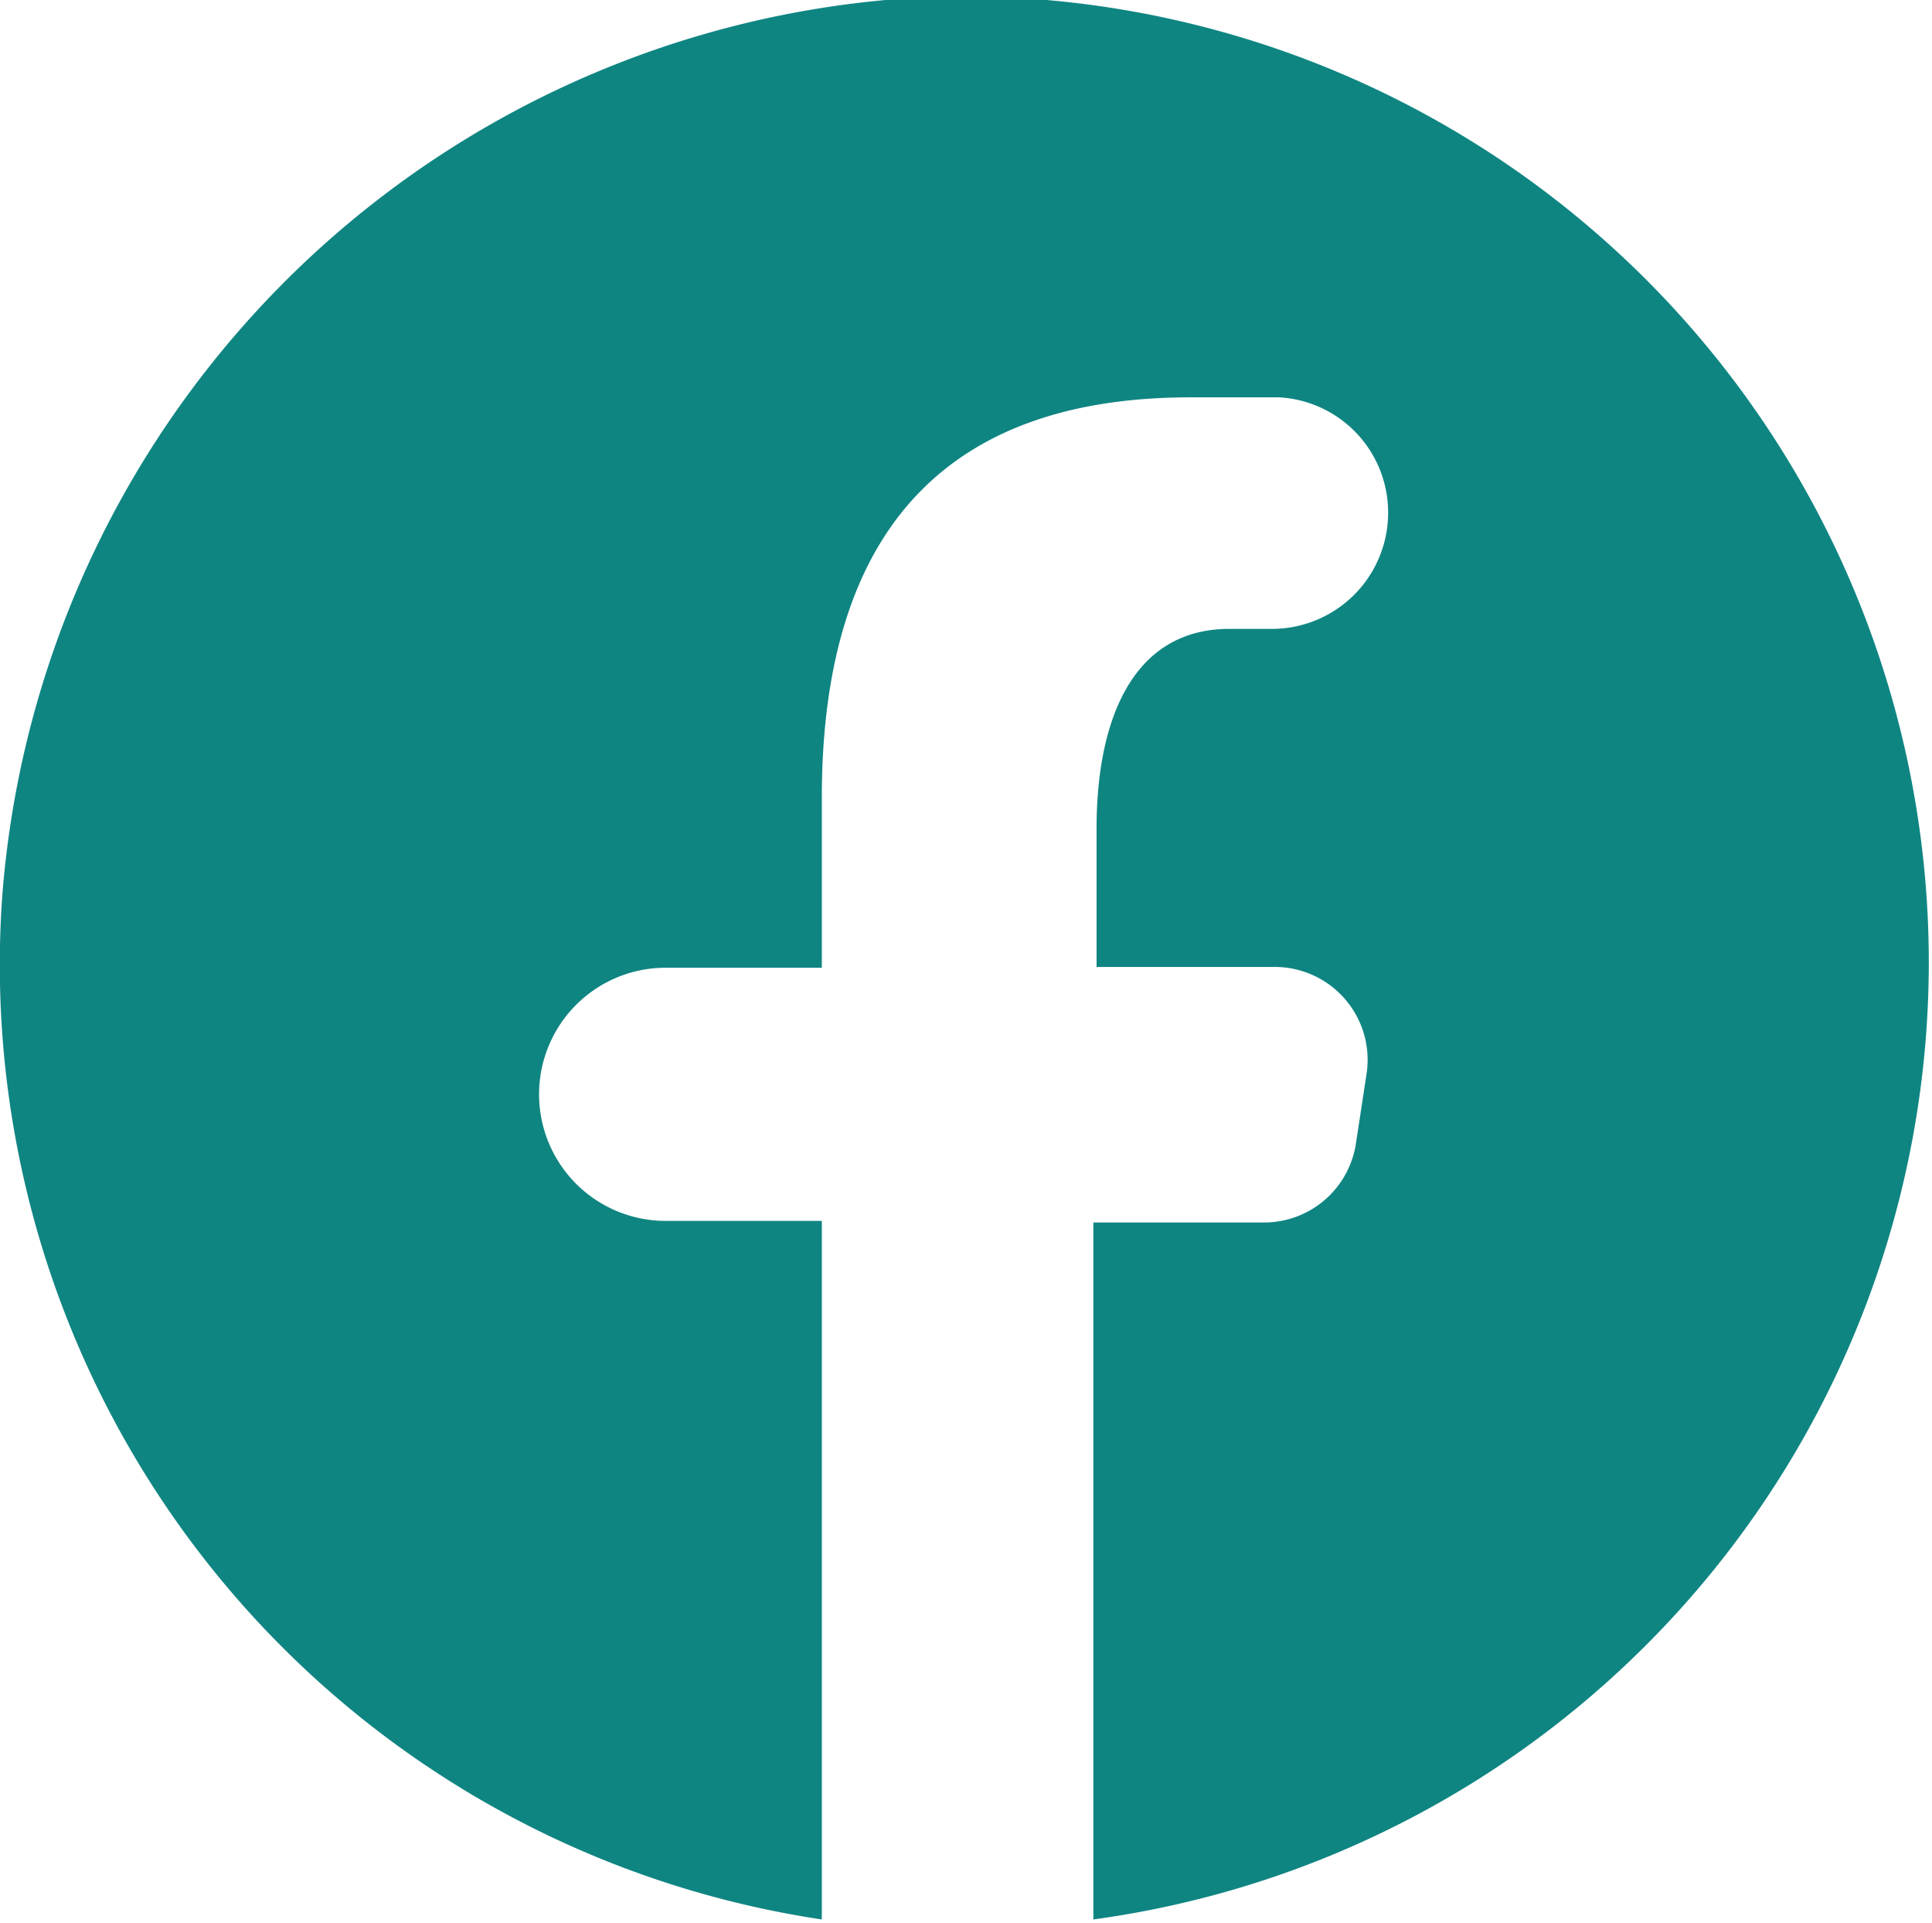 <svg id="Capa_1" data-name="Capa 1" xmlns="http://www.w3.org/2000/svg" viewBox="0 0 24.12 24"><defs><style>.cls-1{fill:#0f8582;}</style></defs><title>facebook</title><path class="cls-1" d="M185.75-171a12.17,12.17,0,0,0-11.63,11.2A12.05,12.05,0,0,0,184.35-147v-8.72h-1.95a1.58,1.58,0,0,1-1.58-1.58h0a1.58,1.58,0,0,1,1.58-1.58h1.95V-161c0-3.49,1.7-5,4.6-5l1.11,0a1.44,1.44,0,0,1,1.36,1.44h0a1.45,1.45,0,0,1-1.45,1.45h-0.53c-1.23,0-1.66,1.17-1.66,2.49v1.73H190a1.16,1.16,0,0,1,1.15,1.34l-0.13.85a1.16,1.16,0,0,1-1.15,1h-2.13V-147a12.06,12.06,0,0,0,10.43-11.94A12.06,12.06,0,0,0,185.75-171Z" transform="translate(-174.09 170.96)"/></svg>